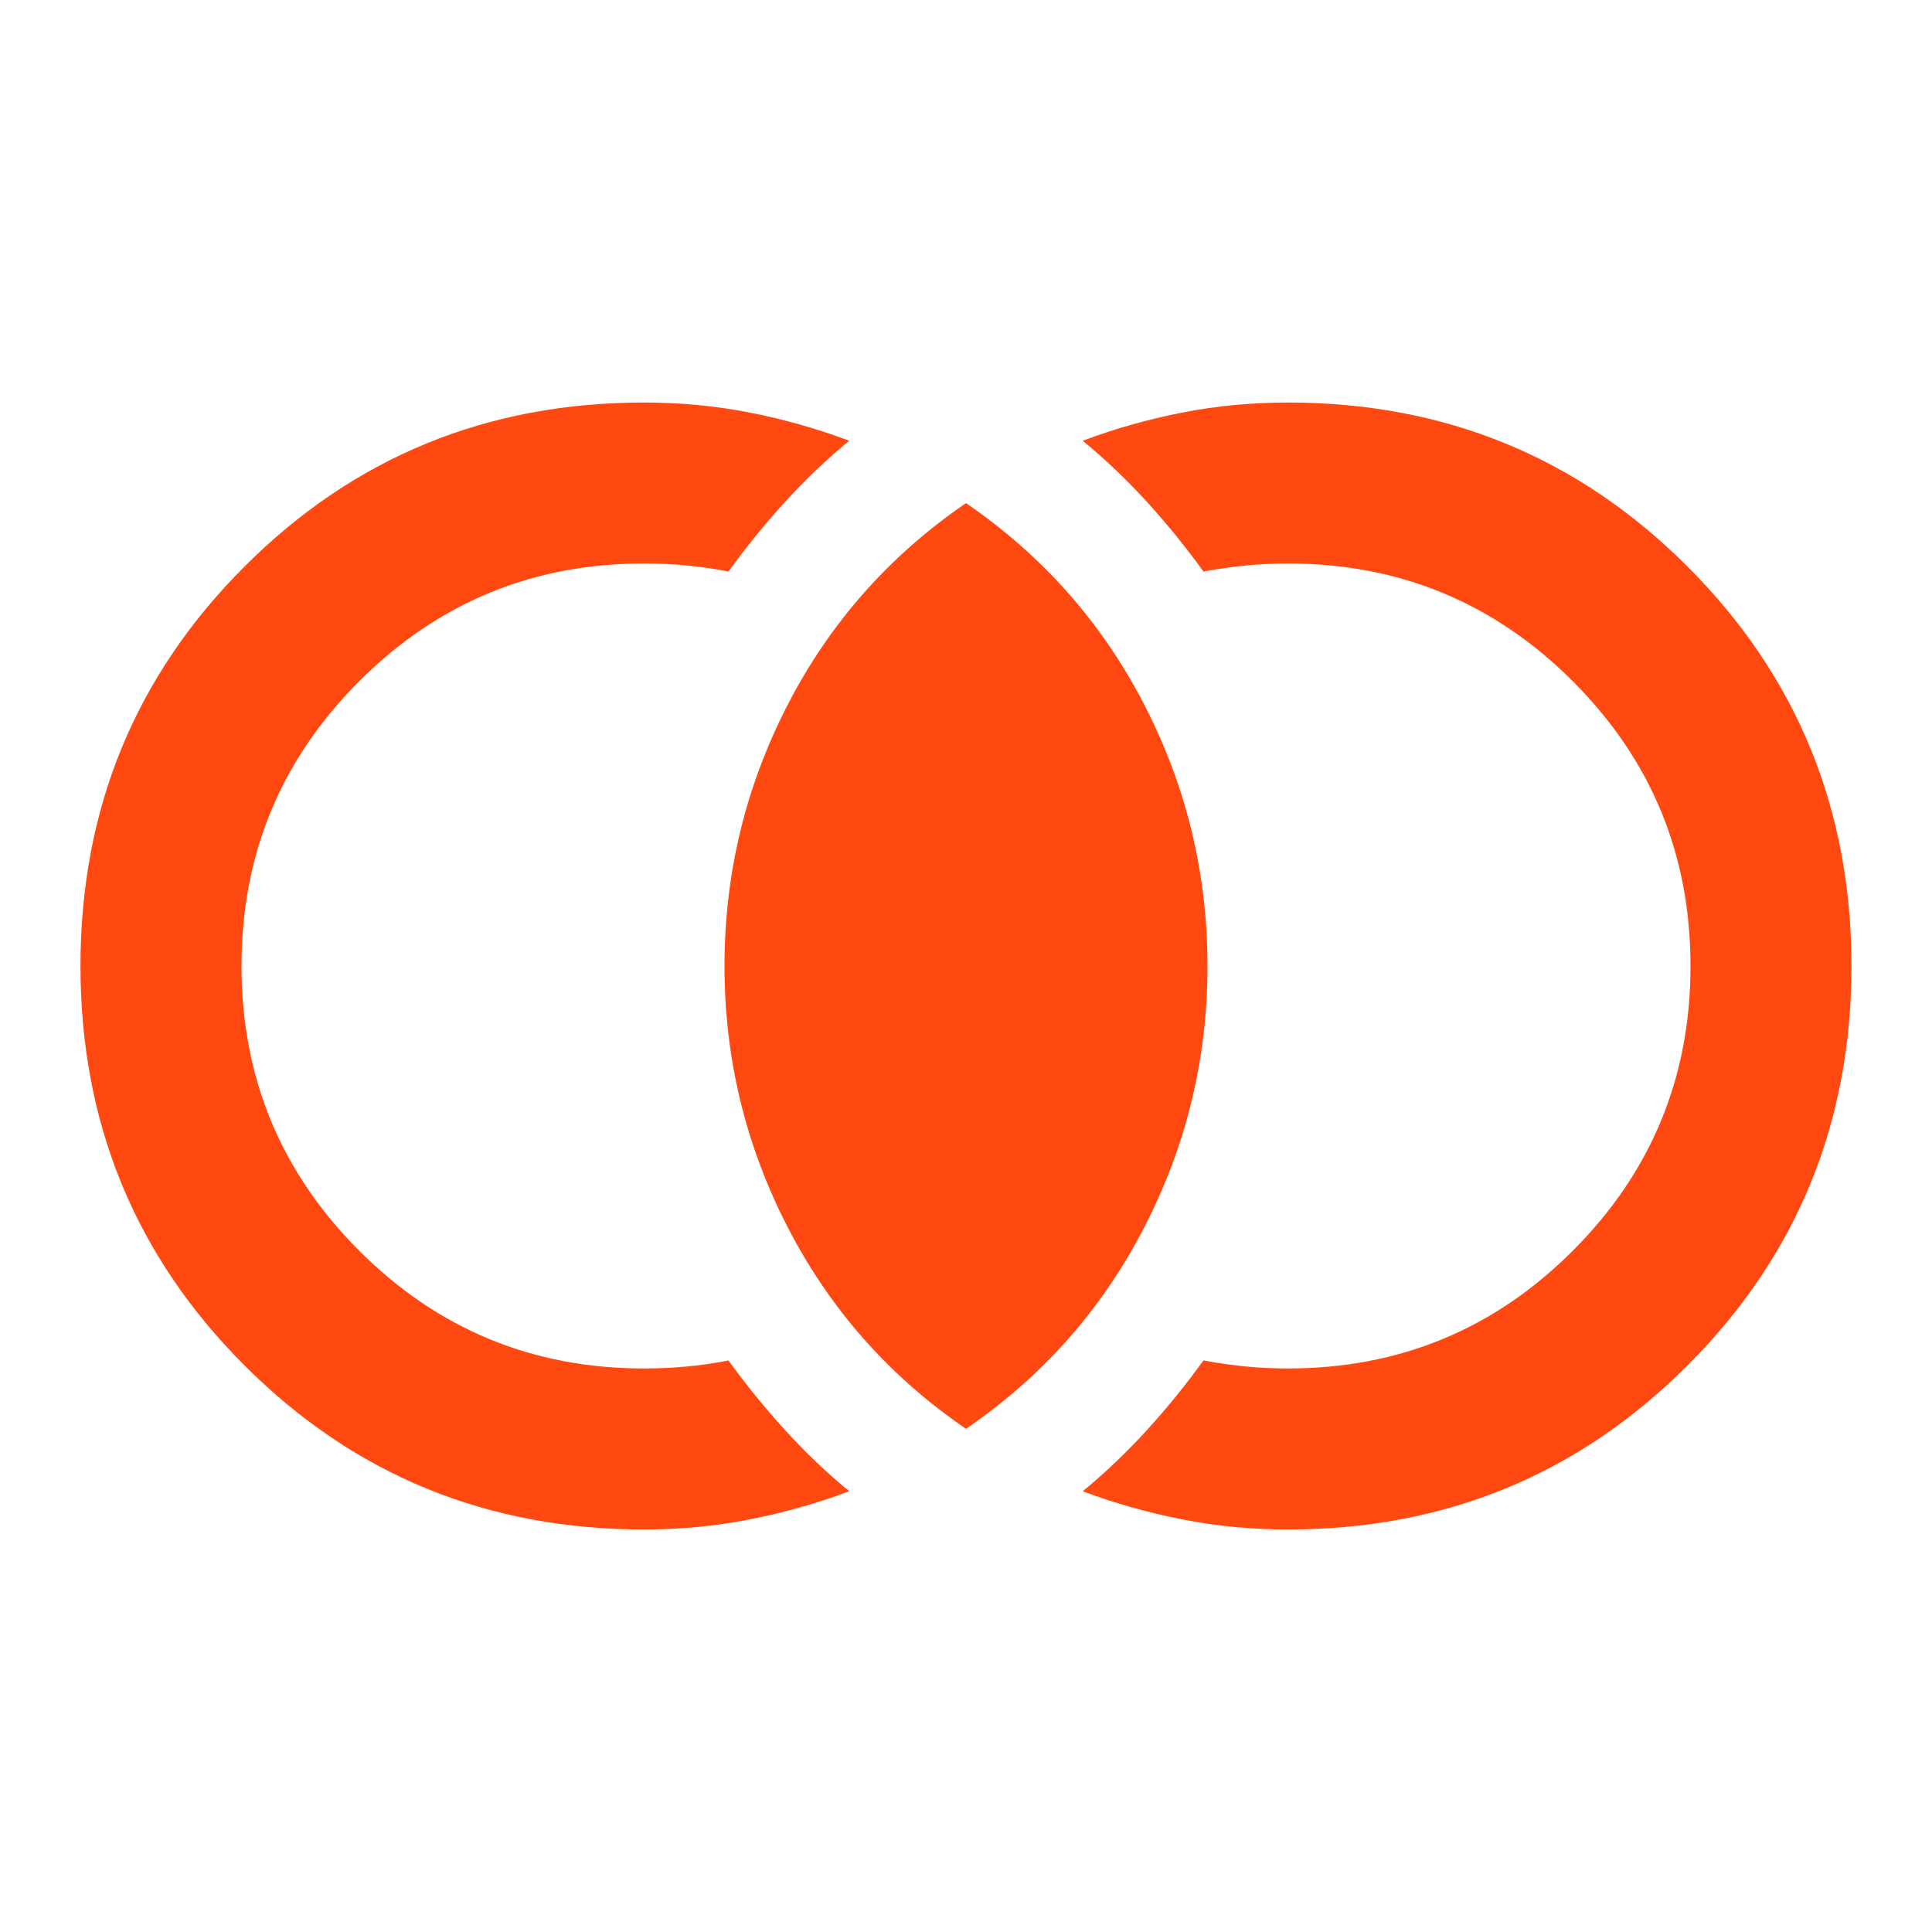 <svg width="32" height="32" viewBox="0 0 32 32" fill="none" xmlns="http://www.w3.org/2000/svg">
<path d="M10.666 25.333C8.066 25.333 5.861 24.428 4.05 22.616C2.239 20.805 1.333 18.6 1.333 16C1.333 13.4 2.239 11.194 4.05 9.383C5.861 7.572 8.066 6.667 10.666 6.667C11.266 6.667 11.85 6.722 12.416 6.833C12.983 6.944 13.533 7.1 14.066 7.3C13.689 7.611 13.333 7.95 13 8.316C12.666 8.683 12.355 9.066 12.066 9.466C11.844 9.422 11.616 9.389 11.383 9.367C11.15 9.344 10.911 9.333 10.666 9.333C8.822 9.333 7.25 9.983 5.95 11.283C4.65 12.583 4 14.155 4 16C4 17.844 4.65 19.416 5.95 20.716C7.25 22.017 8.822 22.666 10.666 22.666C10.911 22.666 11.15 22.655 11.383 22.633C11.616 22.611 11.844 22.578 12.066 22.533C12.355 22.933 12.666 23.317 13 23.683C13.333 24.05 13.689 24.389 14.066 24.7C13.533 24.9 12.983 25.055 12.416 25.166C11.85 25.278 11.266 25.333 10.666 25.333ZM21.333 25.333C20.733 25.333 20.15 25.278 19.583 25.166C19.016 25.055 18.466 24.9 17.933 24.7C18.311 24.389 18.666 24.05 19 23.683C19.333 23.317 19.644 22.933 19.933 22.533C20.177 22.578 20.411 22.611 20.633 22.633C20.855 22.655 21.089 22.666 21.333 22.666C23.177 22.666 24.75 22.017 26.05 20.716C27.35 19.416 28 17.844 28 16C28 14.155 27.35 12.583 26.05 11.283C24.75 9.983 23.177 9.333 21.333 9.333C21.089 9.333 20.855 9.344 20.633 9.367C20.411 9.389 20.177 9.422 19.933 9.466C19.644 9.066 19.333 8.683 19 8.316C18.666 7.95 18.311 7.611 17.933 7.3C18.466 7.1 19.016 6.944 19.583 6.833C20.15 6.722 20.733 6.667 21.333 6.667C23.933 6.667 26.139 7.572 27.95 9.383C29.761 11.194 30.666 13.4 30.666 16C30.666 18.6 29.761 20.805 27.95 22.616C26.139 24.428 23.933 25.333 21.333 25.333ZM16 23.666C14.733 22.8 13.75 21.689 13.05 20.333C12.35 18.978 12 17.533 12 16C12 14.466 12.35 13.022 13.05 11.666C13.75 10.311 14.733 9.2 16 8.333C17.266 9.2 18.25 10.311 18.95 11.666C19.65 13.022 20 14.466 20 16C20 17.533 19.65 18.978 18.95 20.333C18.25 21.689 17.266 22.8 16 23.666Z" fill="#FF4911"/>
</svg>
